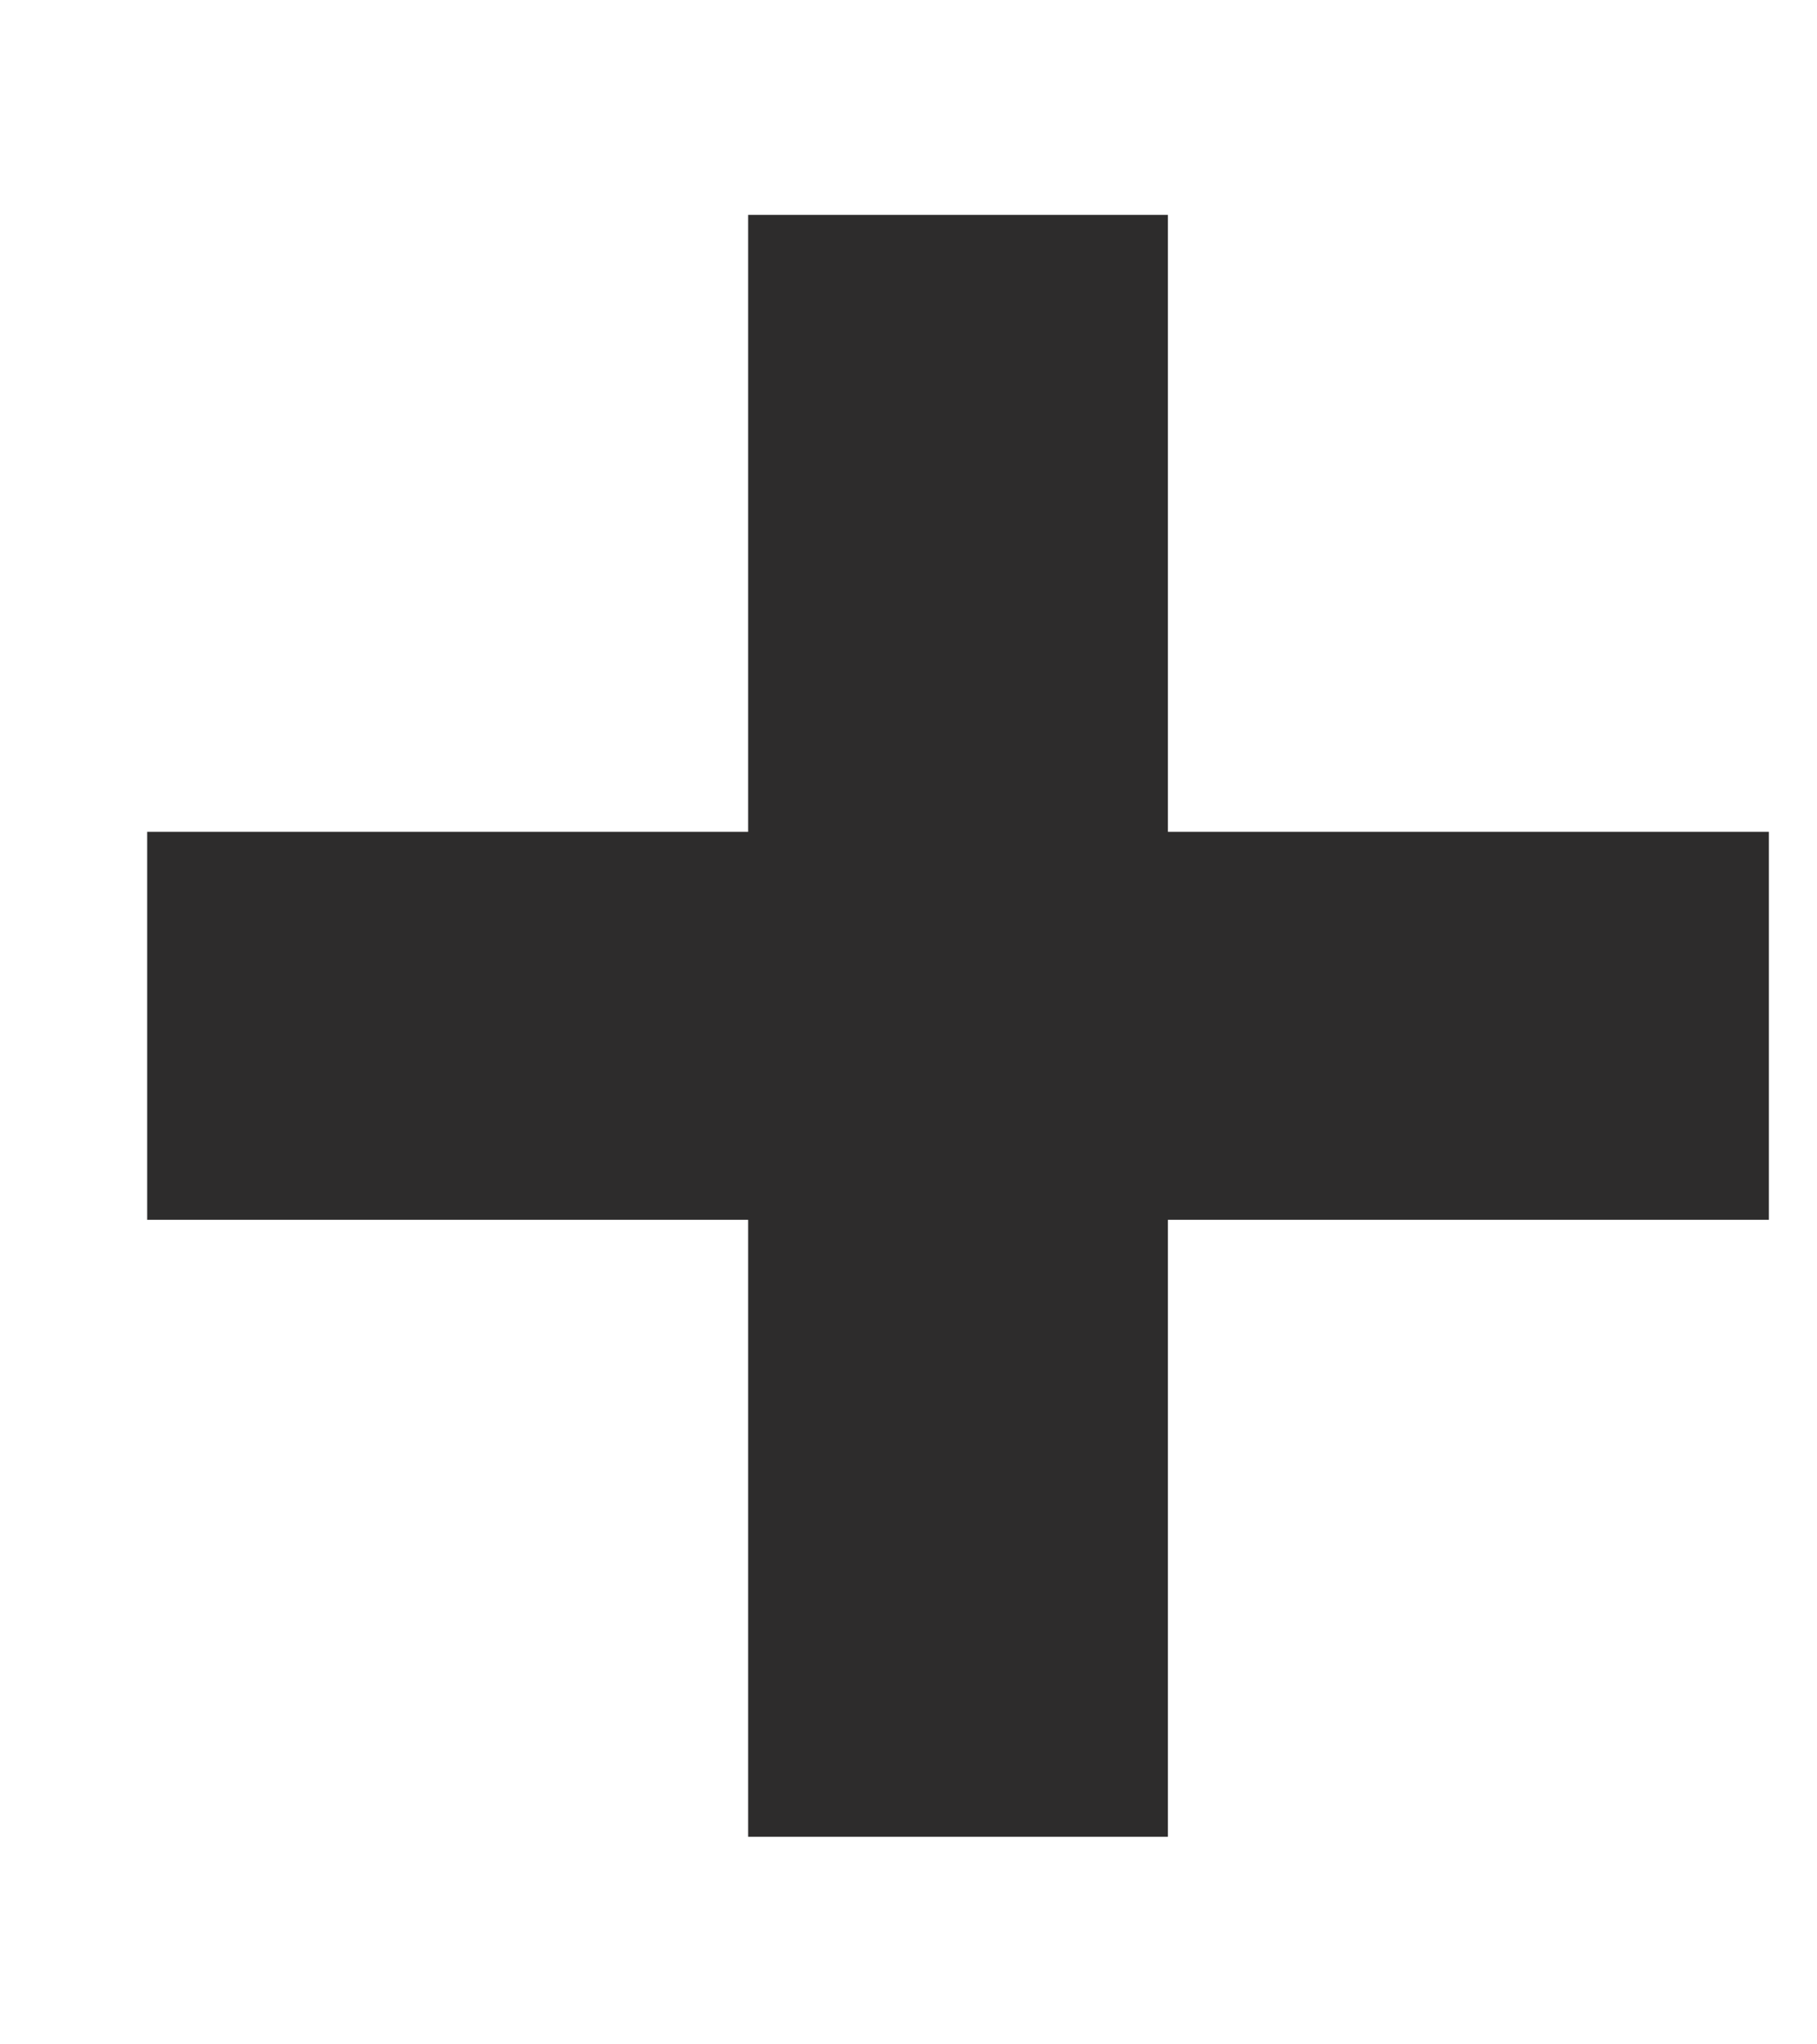 <svg width="8" height="9" viewBox="0 0 8 9" fill="none" xmlns="http://www.w3.org/2000/svg">
<path d="M3.294 0.946H5.142V3.662H7.788V5.37H5.142V8.086H3.294V5.37H0.648V3.662H3.294V0.946Z" fill="#2D2C2C"/>
</svg>

